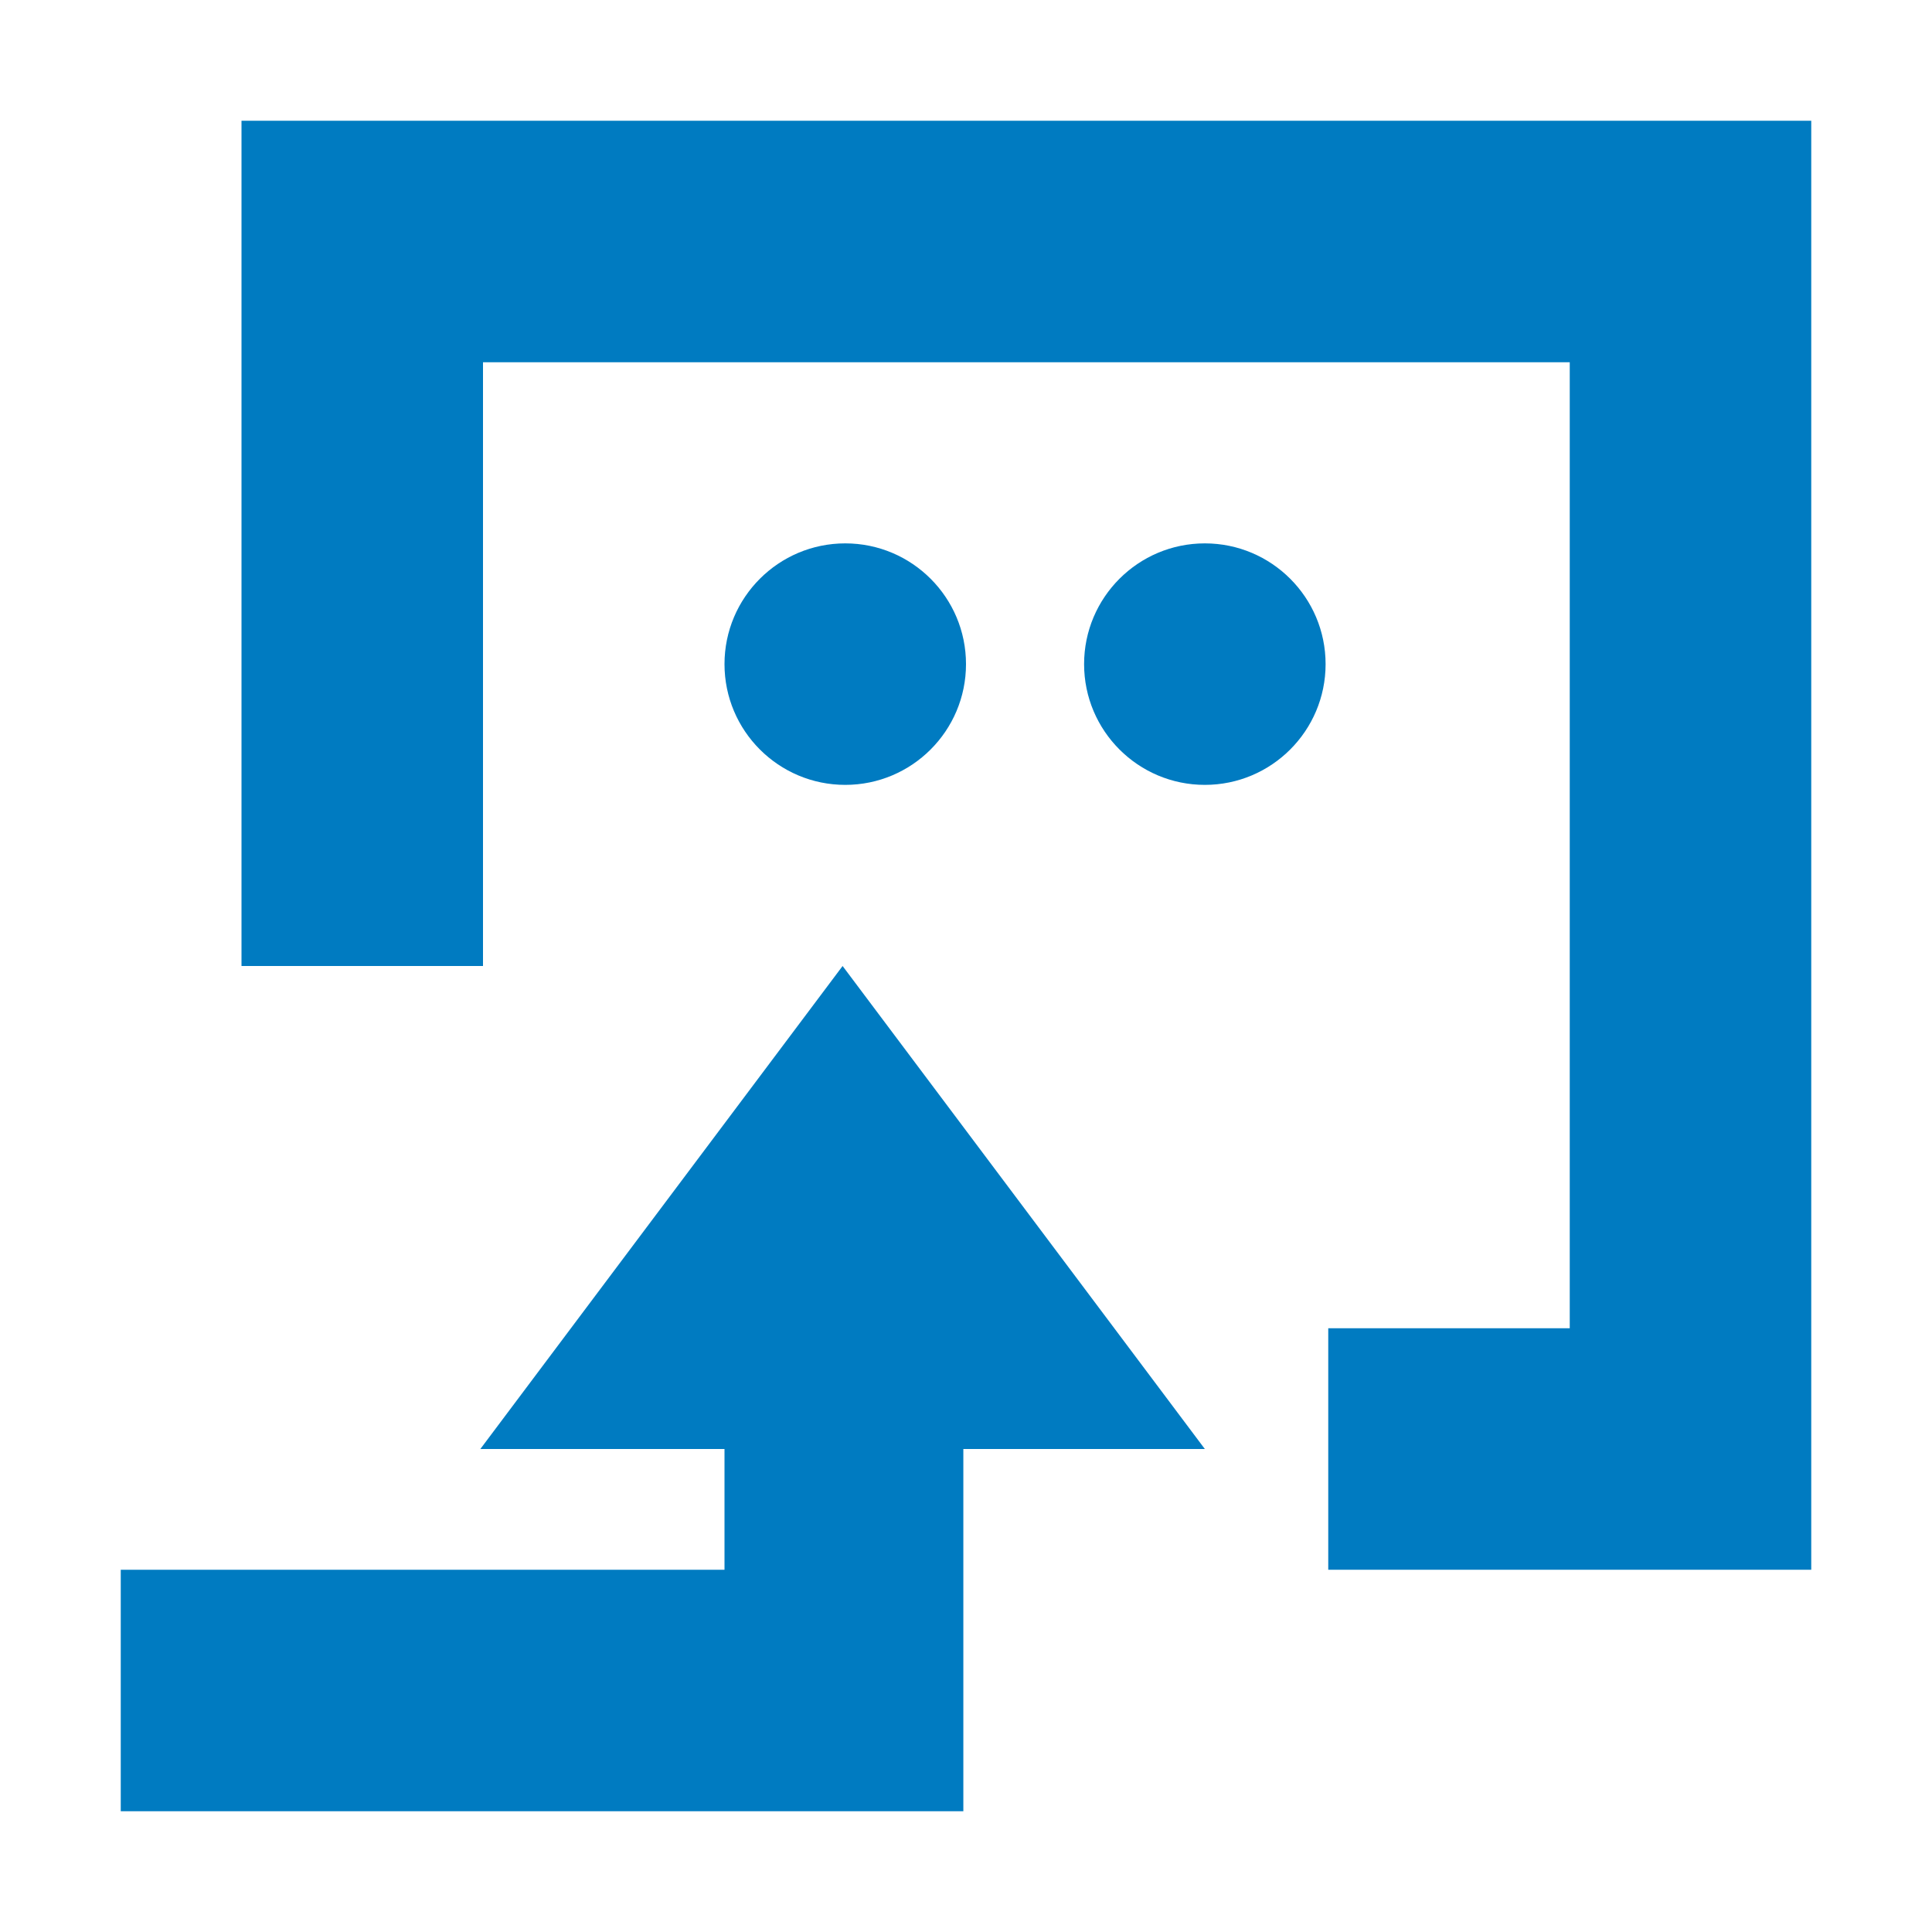 <svg width="16" height="16" viewBox="0 0 16 16" fill="none" xmlns="http://www.w3.org/2000/svg">
<path d="M4 3L4 8L2 8L2 1L15 1L15 13L11 13L11 11L13 11L13 3L4 3Z" fill="#007BC1"/>
<path d="M1 15L7.978 15L7.978 12L9.978 12L6.978 8L3.978 12L6 12L6 13L1 13L1 15Z" fill="#007BC1"/>
<path d="M8 5.5C8 6.052 7.552 6.5 7 6.5C6.448 6.5 6 6.052 6 5.5C6 4.948 6.448 4.5 7 4.5C7.552 4.5 8 4.948 8 5.5Z" fill="#007BC1"/>
<path d="M10.978 5.5C10.978 6.052 10.53 6.5 9.978 6.5C9.426 6.5 8.978 6.052 8.978 5.5C8.978 4.948 9.426 4.5 9.978 4.5C10.53 4.5 10.978 4.948 10.978 5.5Z" fill="#007BC1"/>
</svg>
